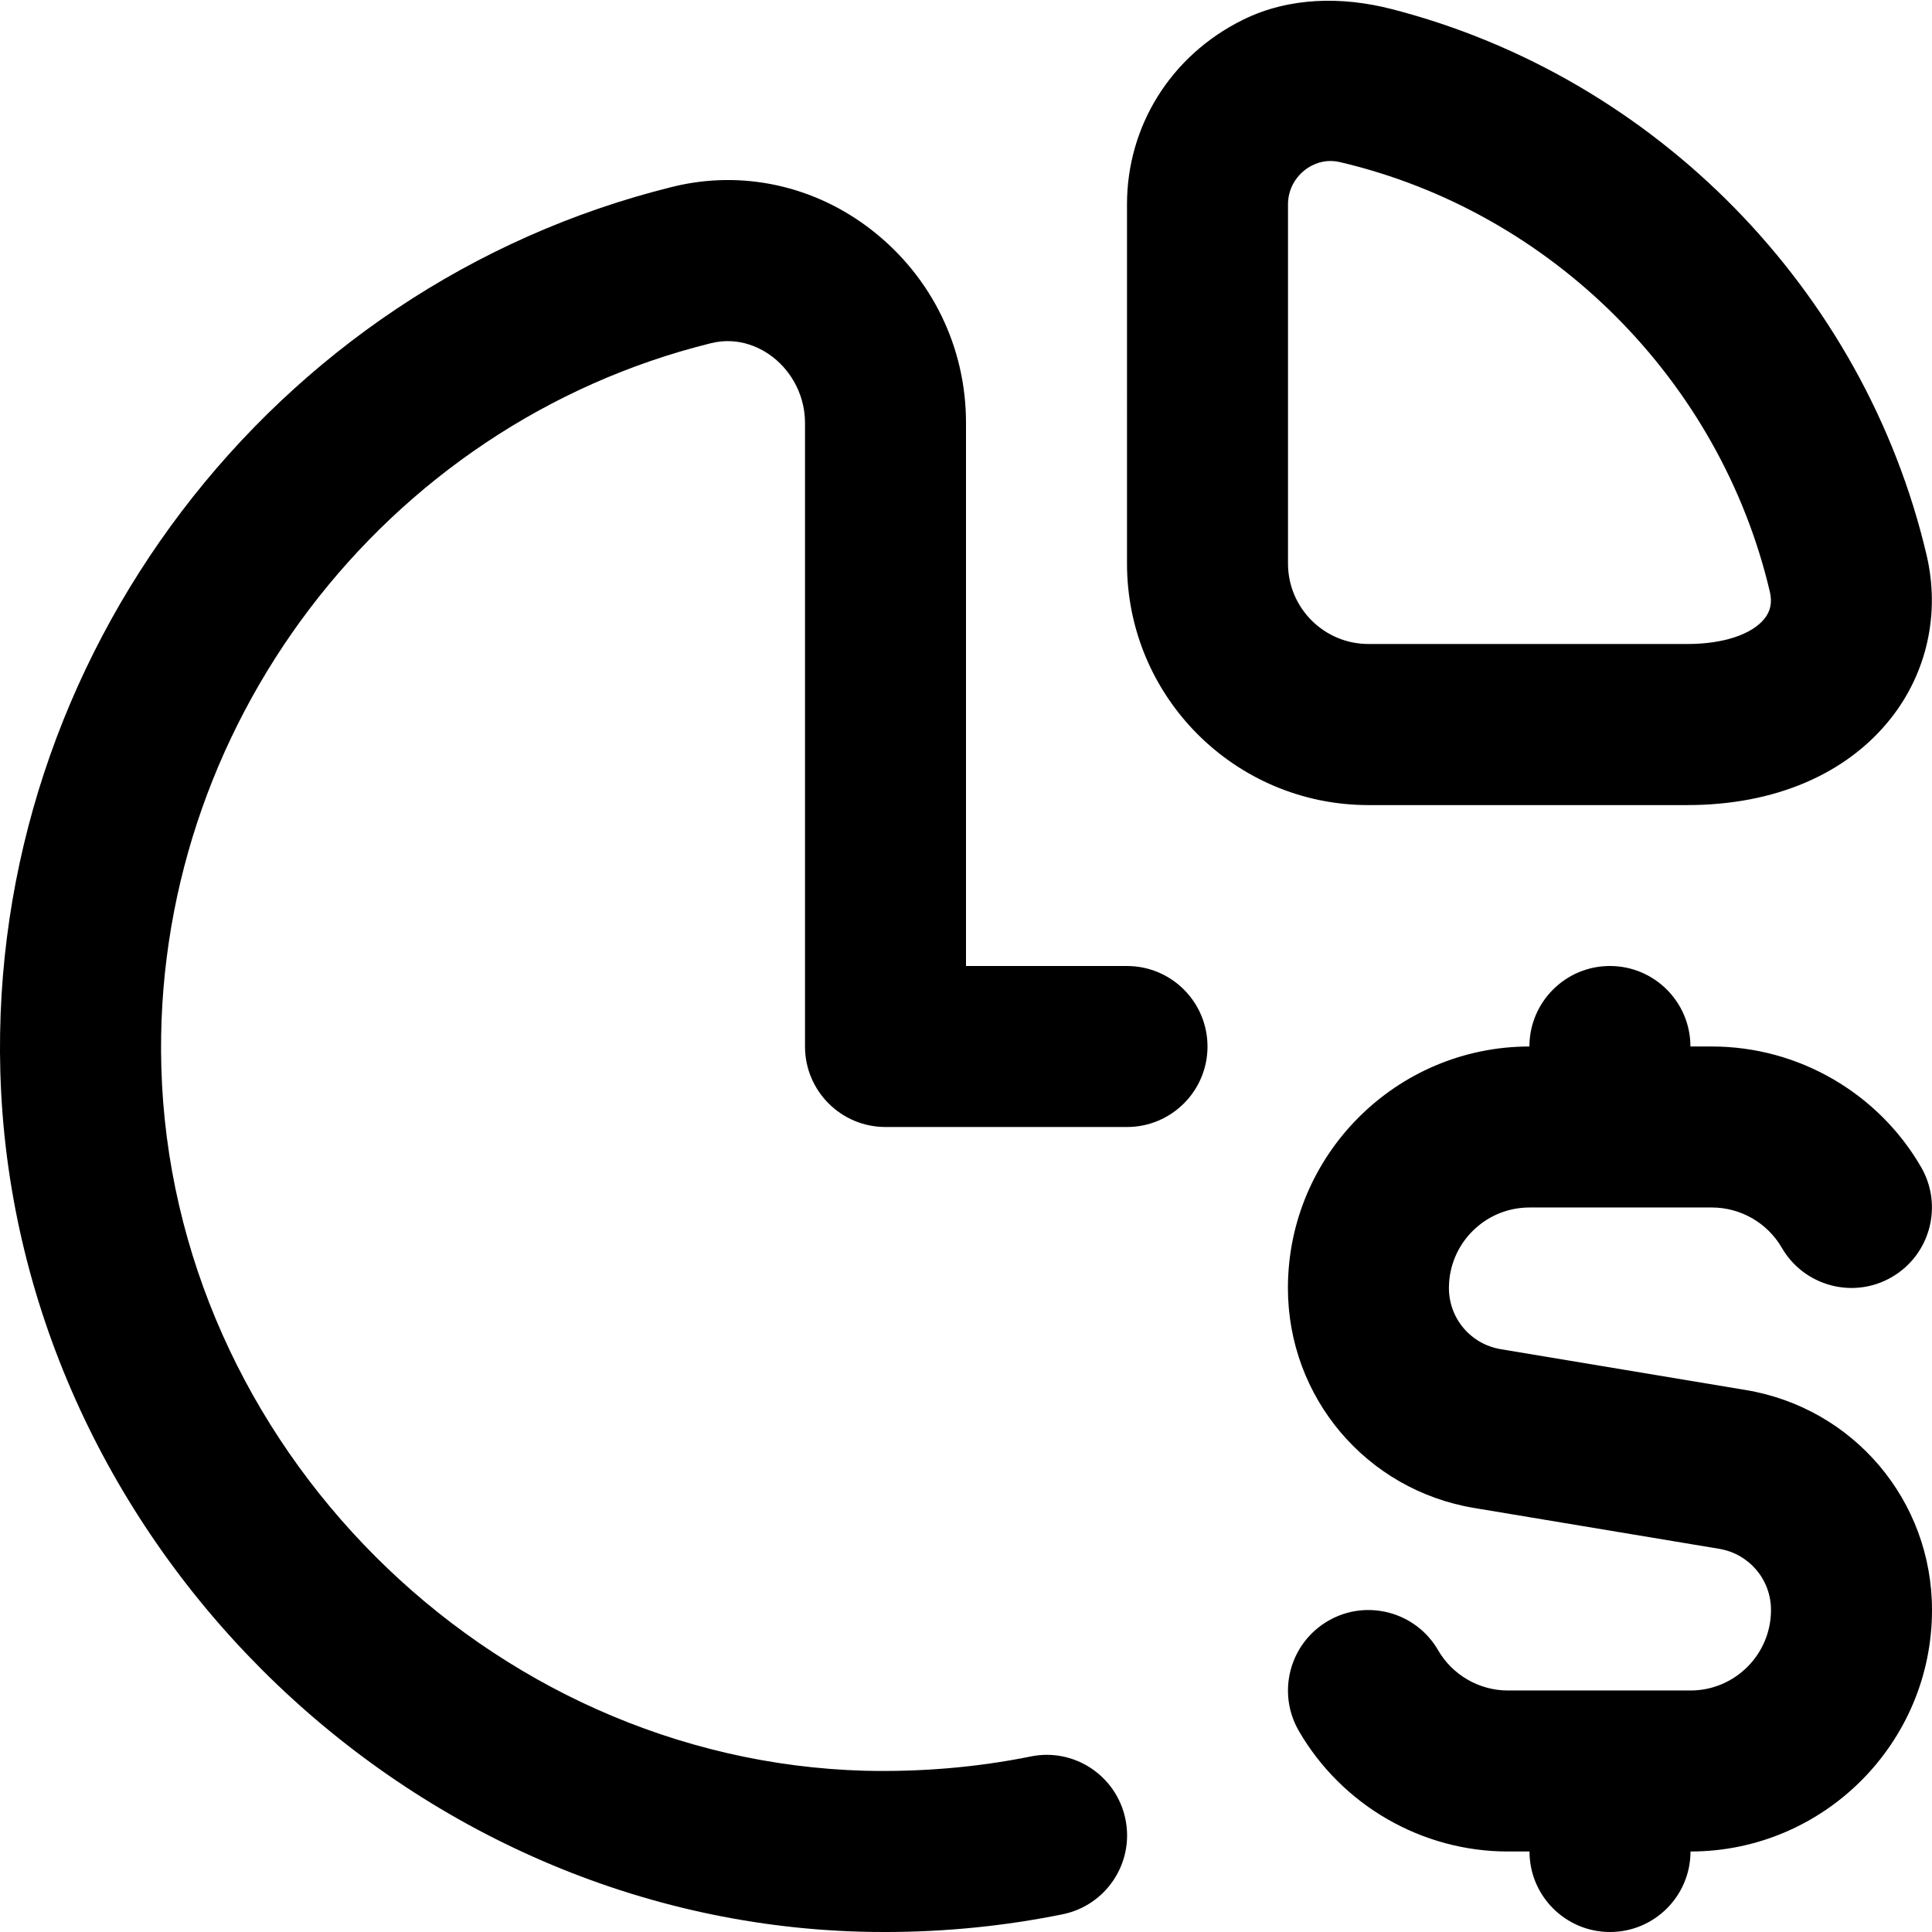 <?xml version="1.0" encoding="UTF-8"?>
<svg xmlns="http://www.w3.org/2000/svg" id="Layer_1" data-name="Layer 1" viewBox="0 0 24 24">
  <path d="M24,20c0,1.654-1.346,3-3,3,0,.552-.448,1-1,1s-1-.448-1-1h0s-.268,0-.268,0c-1.068,0-2.063-.574-2.598-1.499-.276-.478-.113-1.089,.365-1.366,.477-.277,1.09-.113,1.366,.365,.178,.308,.511,.5,.867,.5h2.268c.551,0,1-.448,1-1,0-.378-.271-.698-.644-.76l-3.042-.507c-1.341-.223-2.315-1.373-2.315-2.733,0-1.654,1.346-3,3-3,0-.552,.448-1,1-1s1,.448,1,1h0s.268,0,.268,0c1.068,0,2.063,.574,2.598,1.499,.276,.478,.113,1.089-.365,1.366-.477,.277-1.089,.113-1.366-.365-.178-.308-.511-.5-.867-.5h-2.268c-.551,0-1,.448-1,1,0,.378,.271,.698,.644,.76l3.042,.507c1.341,.223,2.315,1.373,2.315,2.733ZM14,2.538c0-.965,.538-1.848,1.444-2.294,.571-.281,1.228-.29,1.845-.131,3.273,.842,5.869,3.485,6.644,6.783,.169,.72,.006,1.459-.446,2.03-.549,.693-1.446,1.075-2.525,1.075h-3.962c-1.657,0-3-1.343-3-3V2.538Zm2,4.462c0,.552,.448,1,1,1h3.962c.443,0,.801-.118,.958-.316,.075-.094,.096-.203,.066-.332-.617-2.627-2.713-4.723-5.34-5.338-.042-.01-.082-.014-.12-.014-.149,0-.261,.068-.32,.115-.131,.104-.206,.258-.206,.423V7Zm-2,5h-2V5.251c0-.938-.425-1.809-1.166-2.389-.712-.558-1.618-.755-2.481-.541C3.373,3.552-.138,8.174,.004,13.312c.159,5.732,4.952,10.525,10.685,10.684,.103,.003,.205,.004,.308,.004,.743,0,1.483-.074,2.203-.22,.541-.11,.891-.638,.781-1.179-.11-.542-.638-.893-1.179-.781-.671,.136-1.368,.193-2.057,.177-4.69-.13-8.611-4.051-8.741-8.741-.116-4.204,2.756-7.986,6.829-8.993,.358-.088,.637,.071,.769,.174,.25,.195,.398,.5,.398,.814v7.749c0,.552,.448,1,1,1h3c.552,0,1-.448,1-1s-.448-1-1-1Z"/>
</svg>
